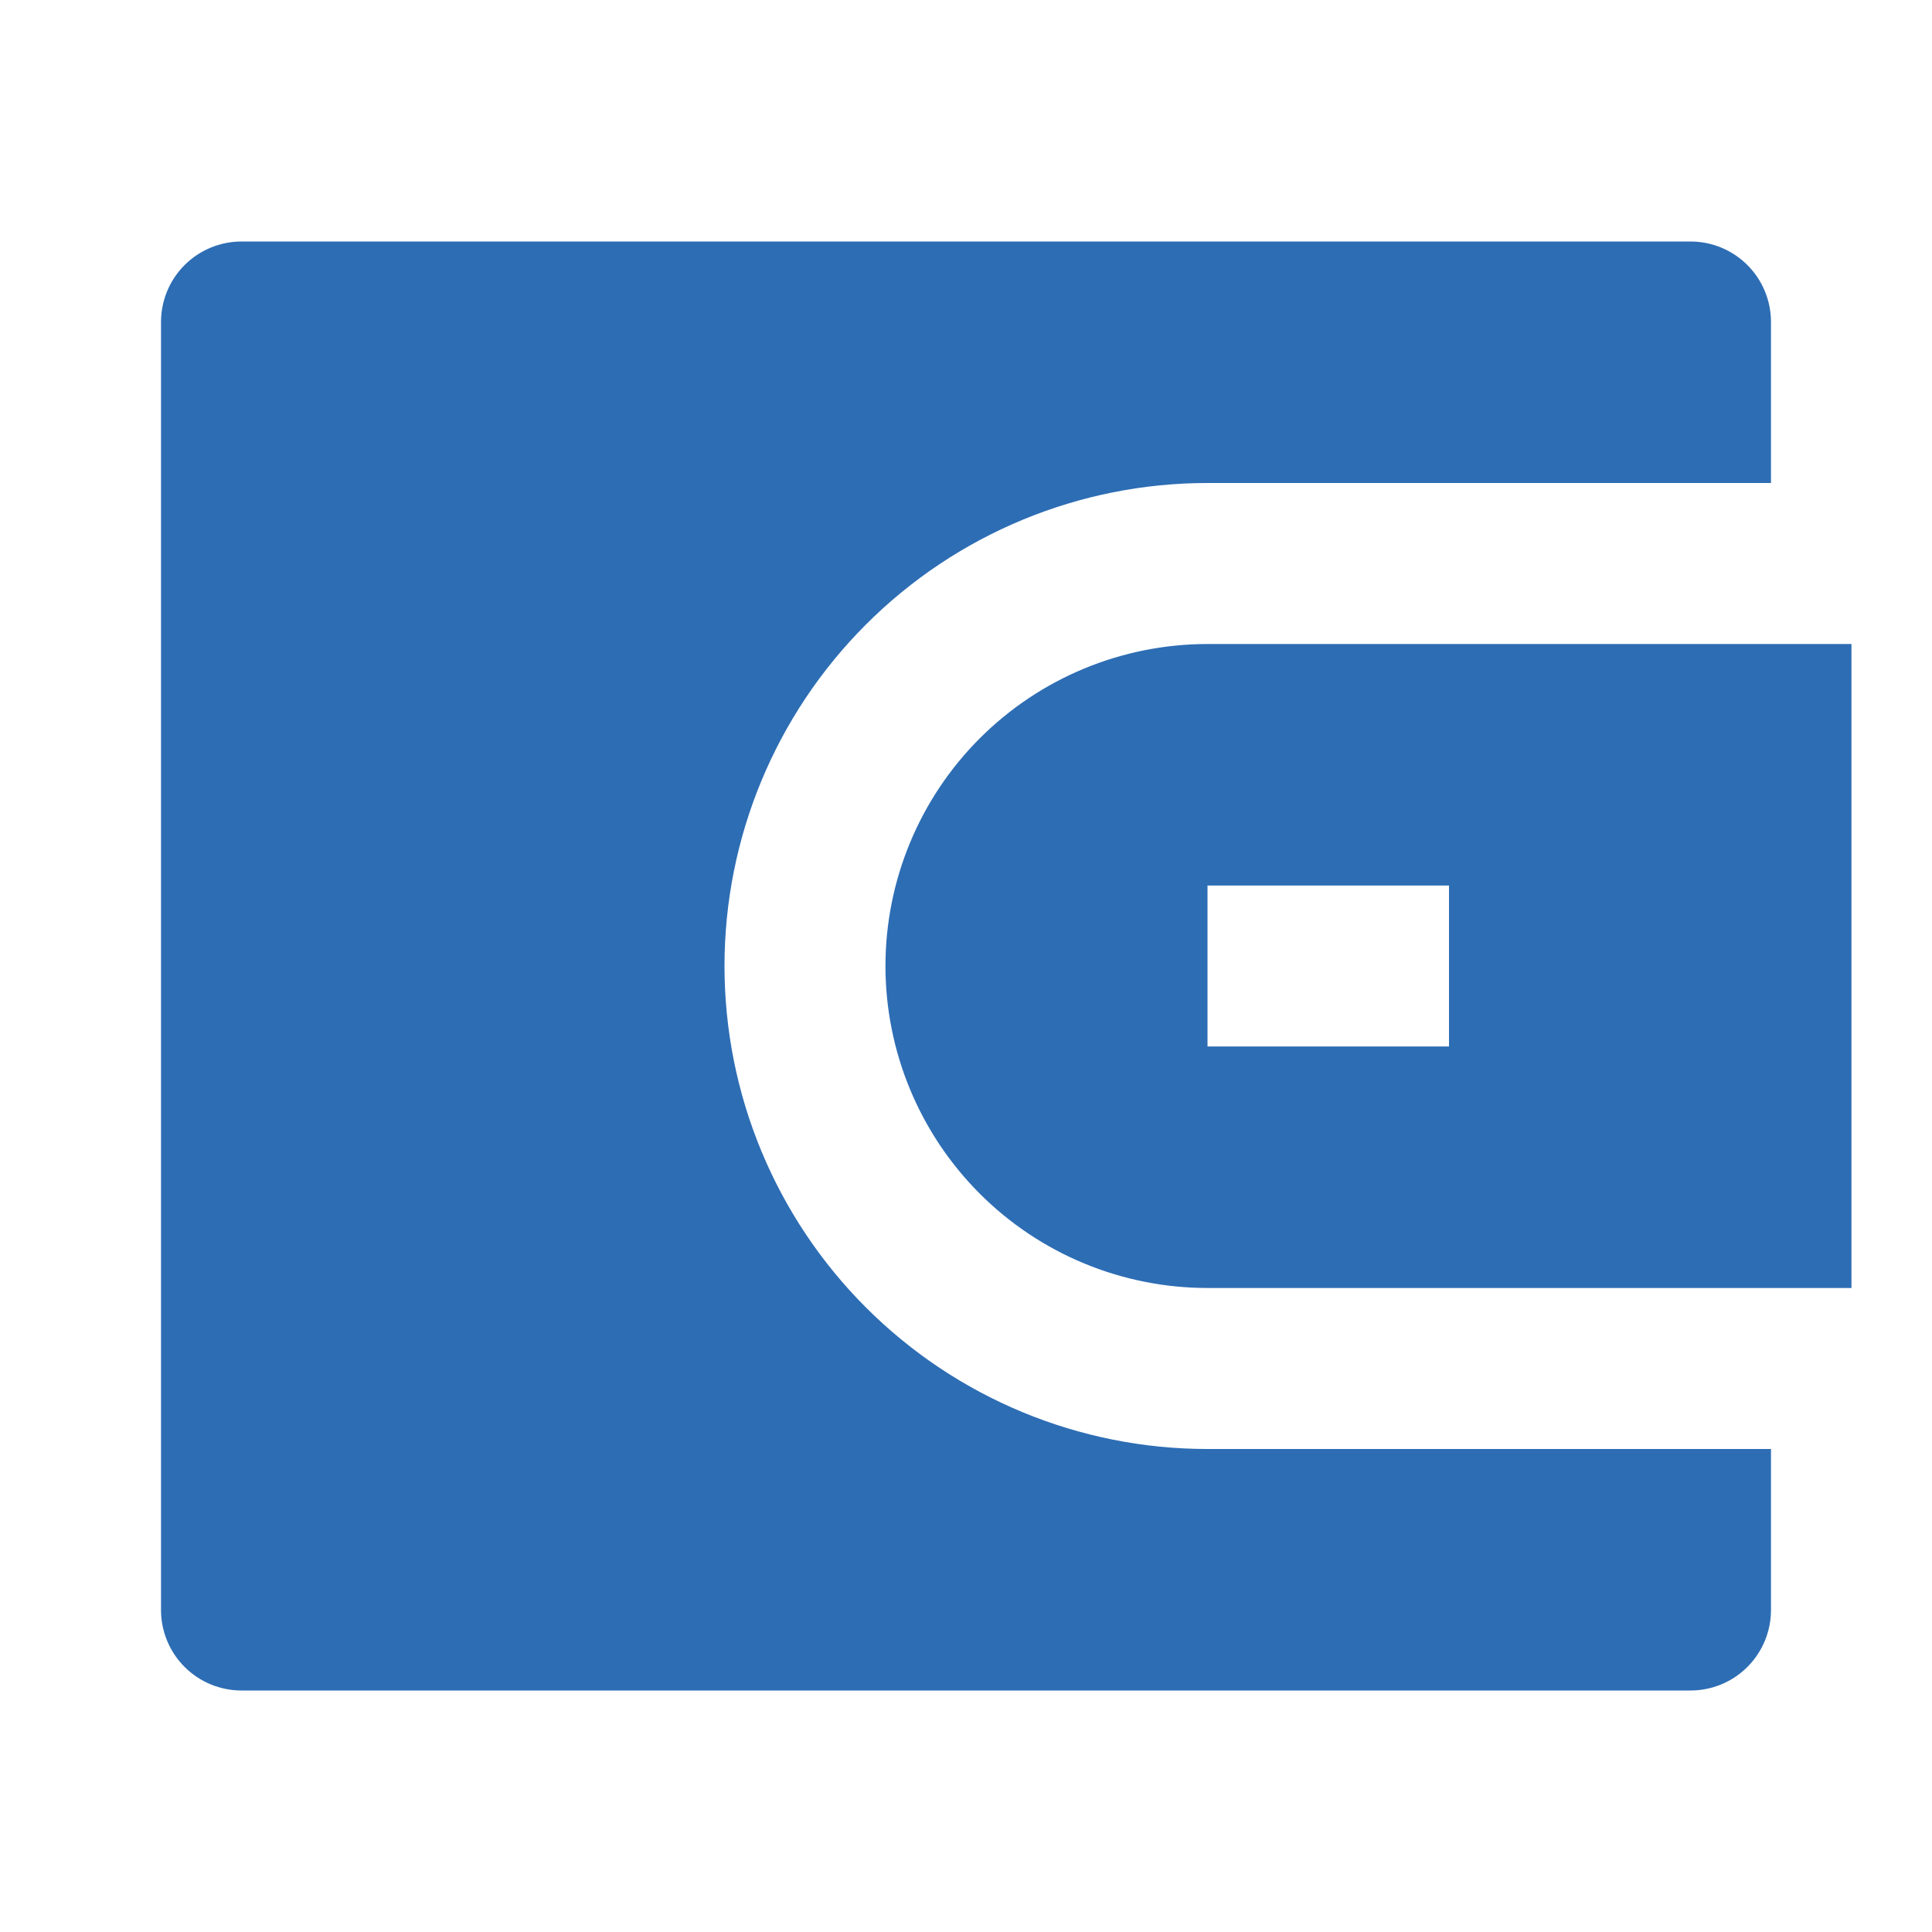 <?xml version="1.0" encoding="UTF-8"?> <svg xmlns="http://www.w3.org/2000/svg" width="35" height="35" viewBox="0 0 35 35" fill="none"> <path d="M32.083 8.75H21.875C19.554 8.75 17.329 9.672 15.688 11.313C14.047 12.954 13.125 15.179 13.125 17.5C13.125 19.821 14.047 22.046 15.688 23.687C17.329 25.328 19.554 26.25 21.875 26.25H32.083V29.167C32.083 29.553 31.93 29.924 31.656 30.198C31.383 30.471 31.012 30.625 30.625 30.625H4.375C3.988 30.625 3.617 30.471 3.344 30.198C3.07 29.924 2.917 29.553 2.917 29.167V5.833C2.917 5.447 3.07 5.076 3.344 4.802C3.617 4.529 3.988 4.375 4.375 4.375H30.625C31.012 4.375 31.383 4.529 31.656 4.802C31.93 5.076 32.083 5.447 32.083 5.833V8.75ZM21.875 11.667H33.541V23.333H21.875C20.328 23.333 18.844 22.719 17.75 21.625C16.656 20.531 16.041 19.047 16.041 17.5C16.041 15.953 16.656 14.469 17.75 13.375C18.844 12.281 20.328 11.667 21.875 11.667ZM21.875 16.042V18.958H26.25V16.042H21.875Z" fill="#2D6DB4"></path> </svg> 